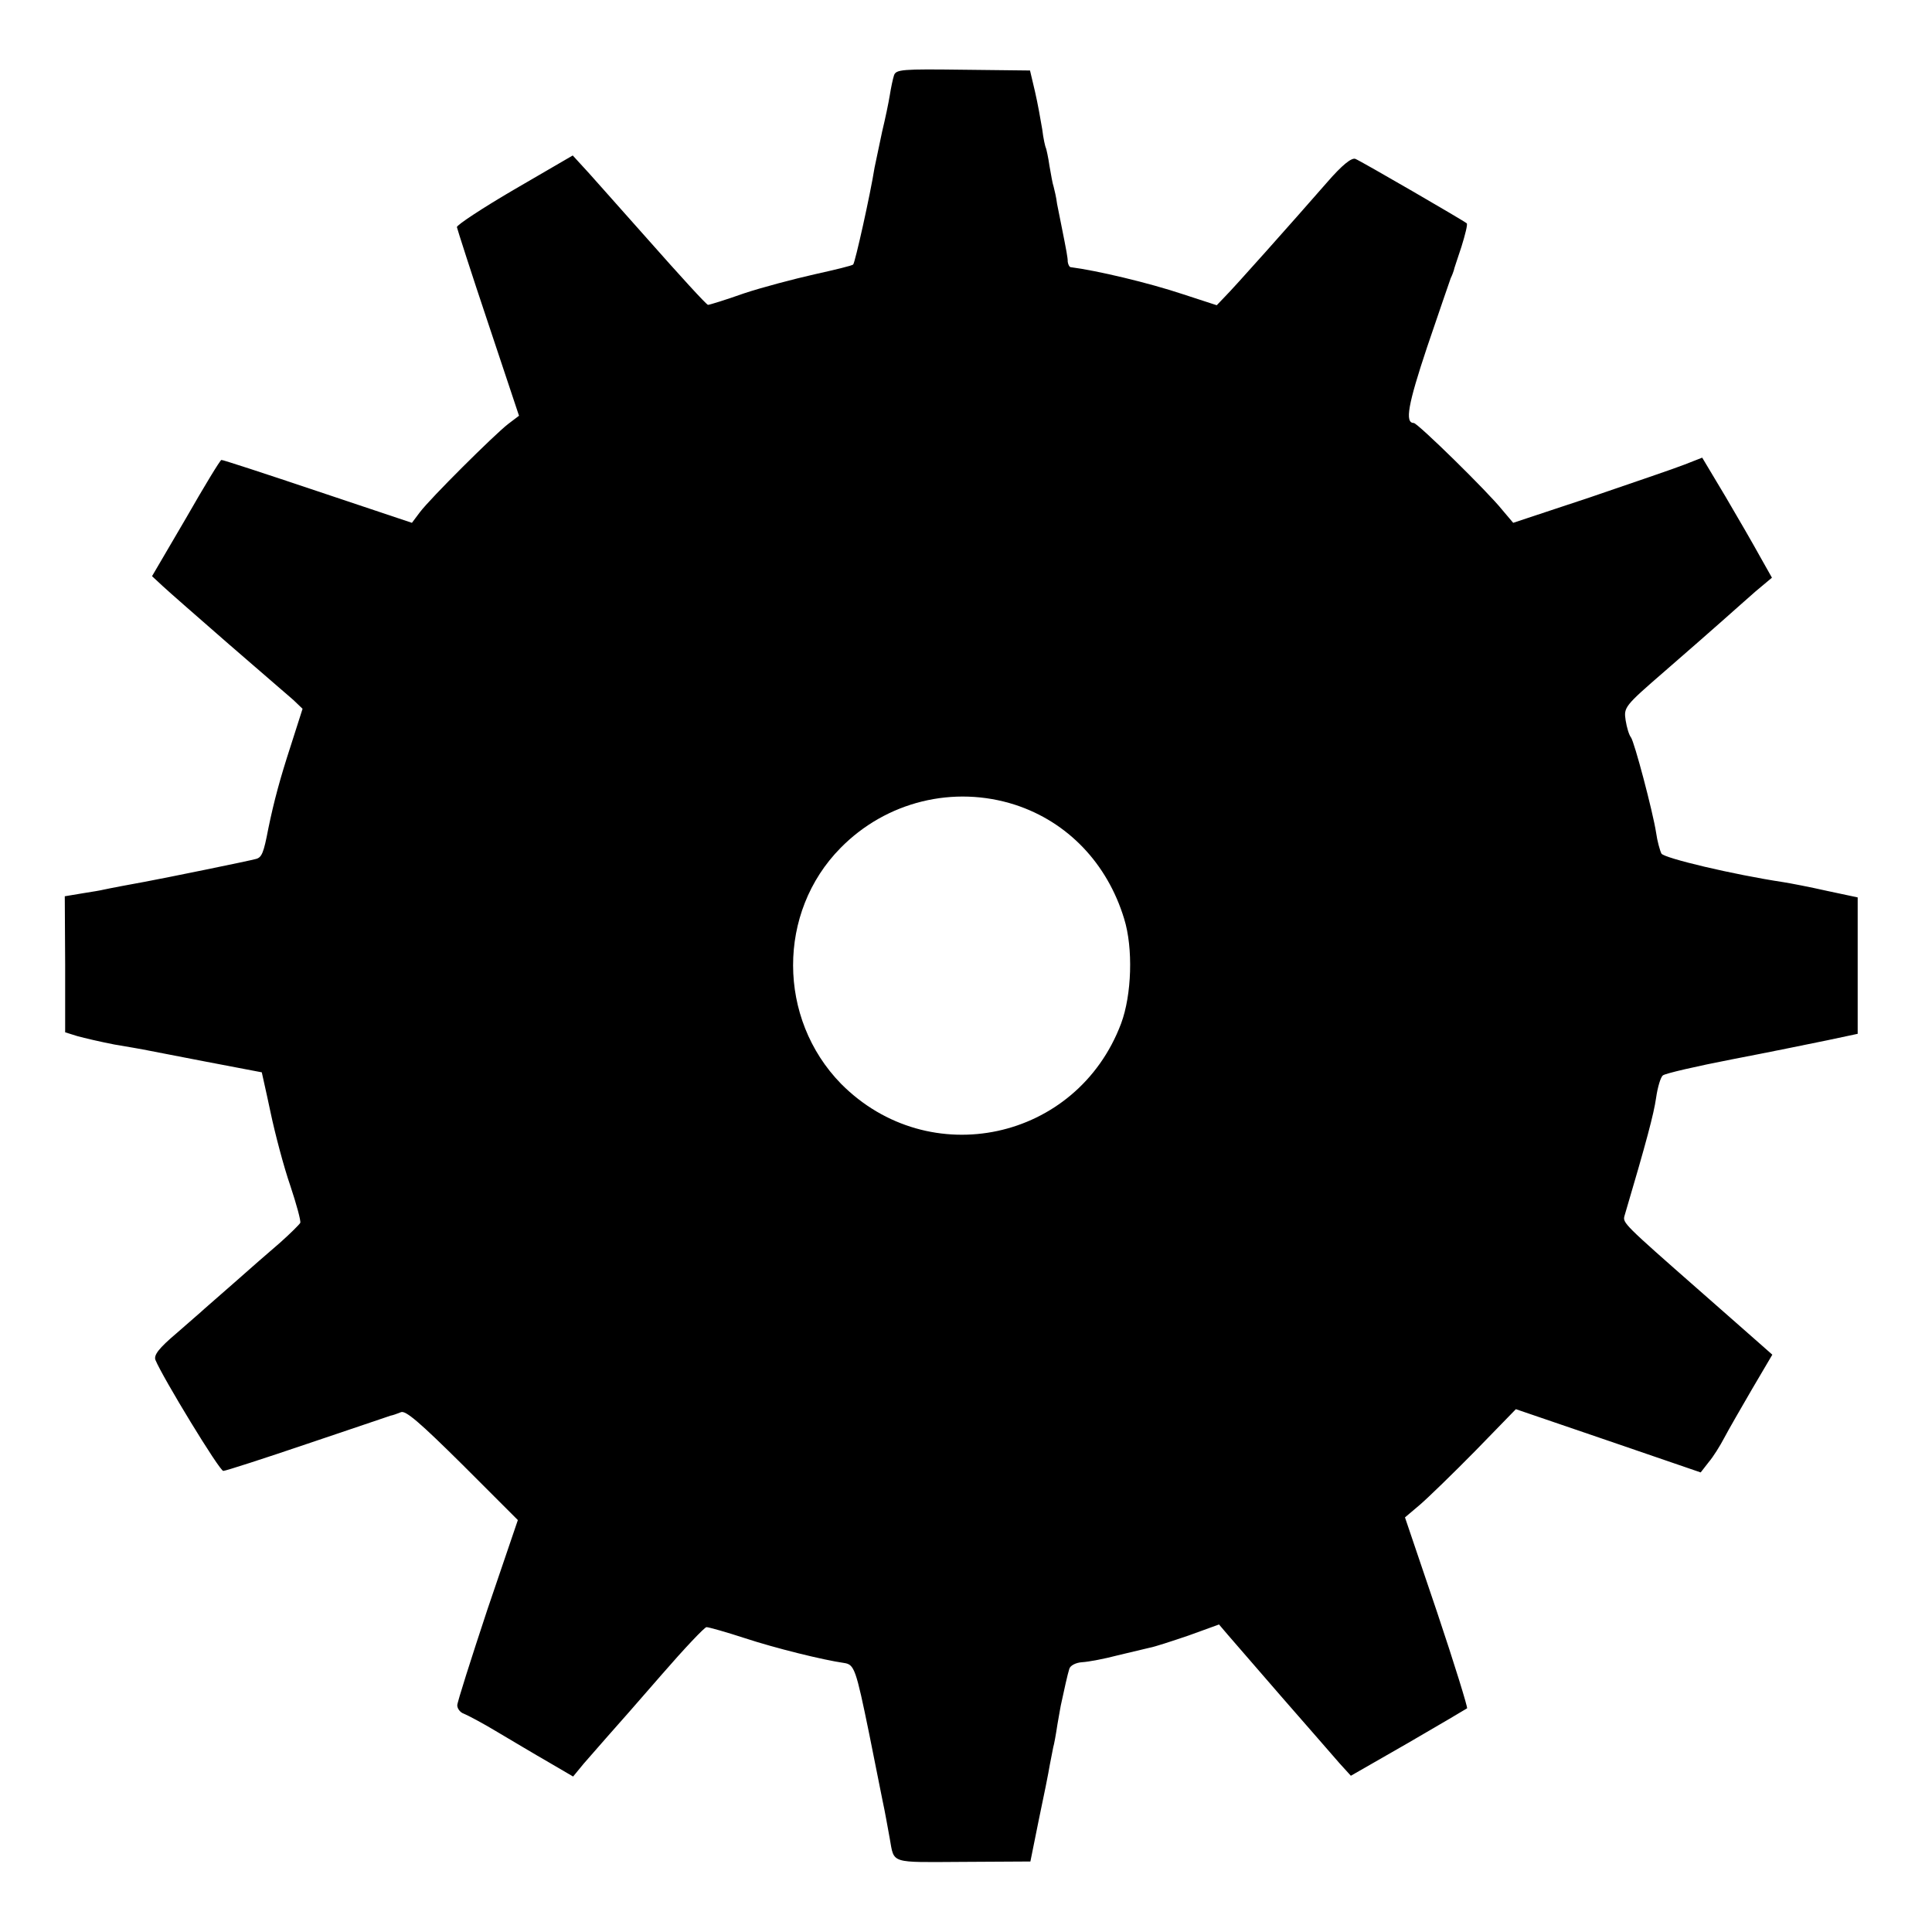 <svg version="1" xmlns="http://www.w3.org/2000/svg" width="676" height="676" viewBox="0 0 507 507"><path d="M234.6 19.8c-.3.9-.8 3.3-1.1 5.2-.3 1.9-1.2 6.2-2 9.5-.7 3.3-1.6 7.6-2 9.5-1.1 7-5.1 24.9-5.6 25.4-.2.3-4.8 1.4-10.2 2.6-5.3 1.2-13.7 3.4-18.5 5-4.8 1.7-9 3-9.4 3-.4 0-7.5-7.8-15.9-17.3-8.4-9.4-16.2-18.3-17.4-19.5l-2.2-2.4-15.3 8.9c-8.4 4.9-15.2 9.4-15.1 9.9.1.5 3.7 11.8 8.2 25.2l8.1 24.3-2.9 2.2c-3.7 2.9-20.3 19.4-23.1 23.1l-2.1 2.8-24.8-8.3c-13.7-4.6-25-8.3-25.2-8.2-.3 0-4.5 6.9-9.3 15.3l-8.9 15.2 2.8 2.6c1.6 1.5 9.4 8.3 17.3 15.2 8 6.9 15.6 13.5 17 14.7l2.4 2.3-3.1 9.7c-2.8 8.6-4.4 14.5-5.9 21.8-1.2 6.3-1.7 7.5-3.2 7.9-1.7.5-24.3 5.1-29.2 6-2.3.4-9.7 1.8-11 2.1-.3.1-2.6.5-5.2.9l-4.8.8.1 17.9v17.8l3.2 1c1.8.5 6.1 1.5 9.7 2.2 3.6.6 7 1.2 7.5 1.3.6.1 7.8 1.5 16 3.1 8.3 1.6 15.1 2.9 15.2 2.9 0 .1 1.1 4.8 2.3 10.5 1.2 5.7 3.5 14.4 5.2 19.3 1.6 4.8 2.8 9.2 2.6 9.7-.2.4-2.6 2.8-5.3 5.2-2.8 2.4-8.2 7.1-11.9 10.4-3.8 3.3-7.4 6.5-8 7-.6.6-3.9 3.4-7.3 6.4-4.6 3.9-6 5.7-5.5 7 1.9 4.6 16.8 29.1 17.8 29.1.6 0 10.5-3.2 22-7.1 11.5-3.9 21.4-7.2 21.9-7.4.6-.1 1.7-.5 2.7-.9 1.2-.6 5.1 2.8 16.2 13.8l14.5 14.5-8 23.5c-4.3 13-7.9 24.3-7.9 25.1 0 .9.8 1.9 1.7 2.2 1 .4 5 2.5 8.8 4.8 3.9 2.3 9.9 5.9 13.4 7.9l6.5 3.8 2.8-3.4c1.6-1.8 4.4-5 6.3-7.2 1.9-2.1 8.3-9.4 14.2-16.2 5.9-6.8 11.2-12.4 11.7-12.4.6 0 5.2 1.3 10.1 2.9 7.9 2.6 20.4 5.7 26 6.5 2.7.4 3.1 1.5 6.6 18.6 1.7 8.5 3.3 16.4 3.5 17.5.7 3.2 1.3 6.8 1.9 10 1.2 6.7-.1 6.2 19.2 6.1l17.7-.1 2.2-10.9c1.3-6.1 2.6-12.6 2.9-14.5.4-2 .8-4.1.9-4.6.2-.6.7-3.3 1.1-6 .5-2.8.9-5.2 1-5.5.7-3.3 1.7-7.8 2.1-9 .2-.9 1.7-1.7 3.4-1.8 1.7-.1 5.9-.9 9.3-1.8 3.4-.8 7.2-1.7 8.4-2 1.2-.2 5.8-1.7 10.2-3.2l8-2.9 2.3 2.7c1.3 1.5 7.7 8.9 14.3 16.5 6.6 7.6 13.4 15.3 15 17.2l3 3.3 15-8.6c8.3-4.8 15.2-8.9 15.5-9.1.2-.2-3.3-11.6-7.9-25.3l-8.4-24.8 3.9-3.3c2.1-1.8 8.7-8.2 14.6-14.2l10.6-10.9 24.3 8.3 24.2 8.3 2.1-2.7c1.2-1.4 3-4.3 4.1-6.4 1.1-2.1 4.4-7.8 7.3-12.8l5.3-9-3.4-3c-1.9-1.7-9-7.9-15.8-13.9-19.7-17.3-20.1-17.7-19.6-19.5 5.8-19.6 7.7-26.8 8.3-31 .4-2.8 1.2-5.5 1.8-5.9.6-.5 8.8-2.4 18.1-4.2 9.4-1.8 20.6-4.1 25-5l8-1.7v-35.8l-8-1.7c-4.4-1-9.6-2-11.5-2.3-13.2-2-31.3-6.3-32-7.5-.4-.8-1.1-3.3-1.4-5.5-.9-5.7-5.7-23.8-6.6-25-.5-.6-1.1-2.6-1.4-4.5-.5-3.4-.3-3.7 10.2-12.8 5.9-5.1 12.7-11.1 15.2-13.3 2.5-2.2 6.4-5.7 8.7-7.7l4.3-3.6-3.1-5.5c-1.7-3.1-5.8-10.2-9.1-15.8l-6.1-10.2-4.6 1.8c-2.5 1-13.7 4.8-24.8 8.6l-20.2 6.7-2.8-3.3C390.5 129.1 372 111 371 111c-2.4 0-1.5-4.9 3.5-19.9 3.1-9.1 5.9-17.3 6.2-18.1.4-.8.7-1.7.8-2 0-.3 1-3.1 2-6.2 1-3.2 1.7-6 1.4-6.2-.8-.7-27.7-16.3-29.2-16.9-1-.4-3.5 1.6-7.4 6.1-9.7 11.1-24.4 27.6-26.8 30l-2.2 2.3-8.9-2.9c-9-3-22.5-6.2-29.5-7.1-.3-.1-.6-.7-.7-1.4 0-1.1-.3-2.7-1.7-9.7-.3-1.4-.8-3.9-1.1-5.5-.2-1.7-.7-3.7-.9-4.5-.3-.8-.7-3.3-1.1-5.5-.3-2.2-.8-4.3-.9-4.6-.2-.3-.7-2.5-1-5-.4-2.4-1.2-6.9-1.9-9.9l-1.3-5.5-17.6-.2c-15.9-.2-17.6-.1-18.1 1.5zm31.8 191.4c13.8 4.5 24.2 15.4 28.6 29.9 2.4 7.7 2 20-.8 27.5-11.6 30.8-50.4 39.1-73.5 15.8-16.7-17.1-16.8-45-.1-61.9 12-12.2 29.7-16.5 45.8-11.3z"/></svg>